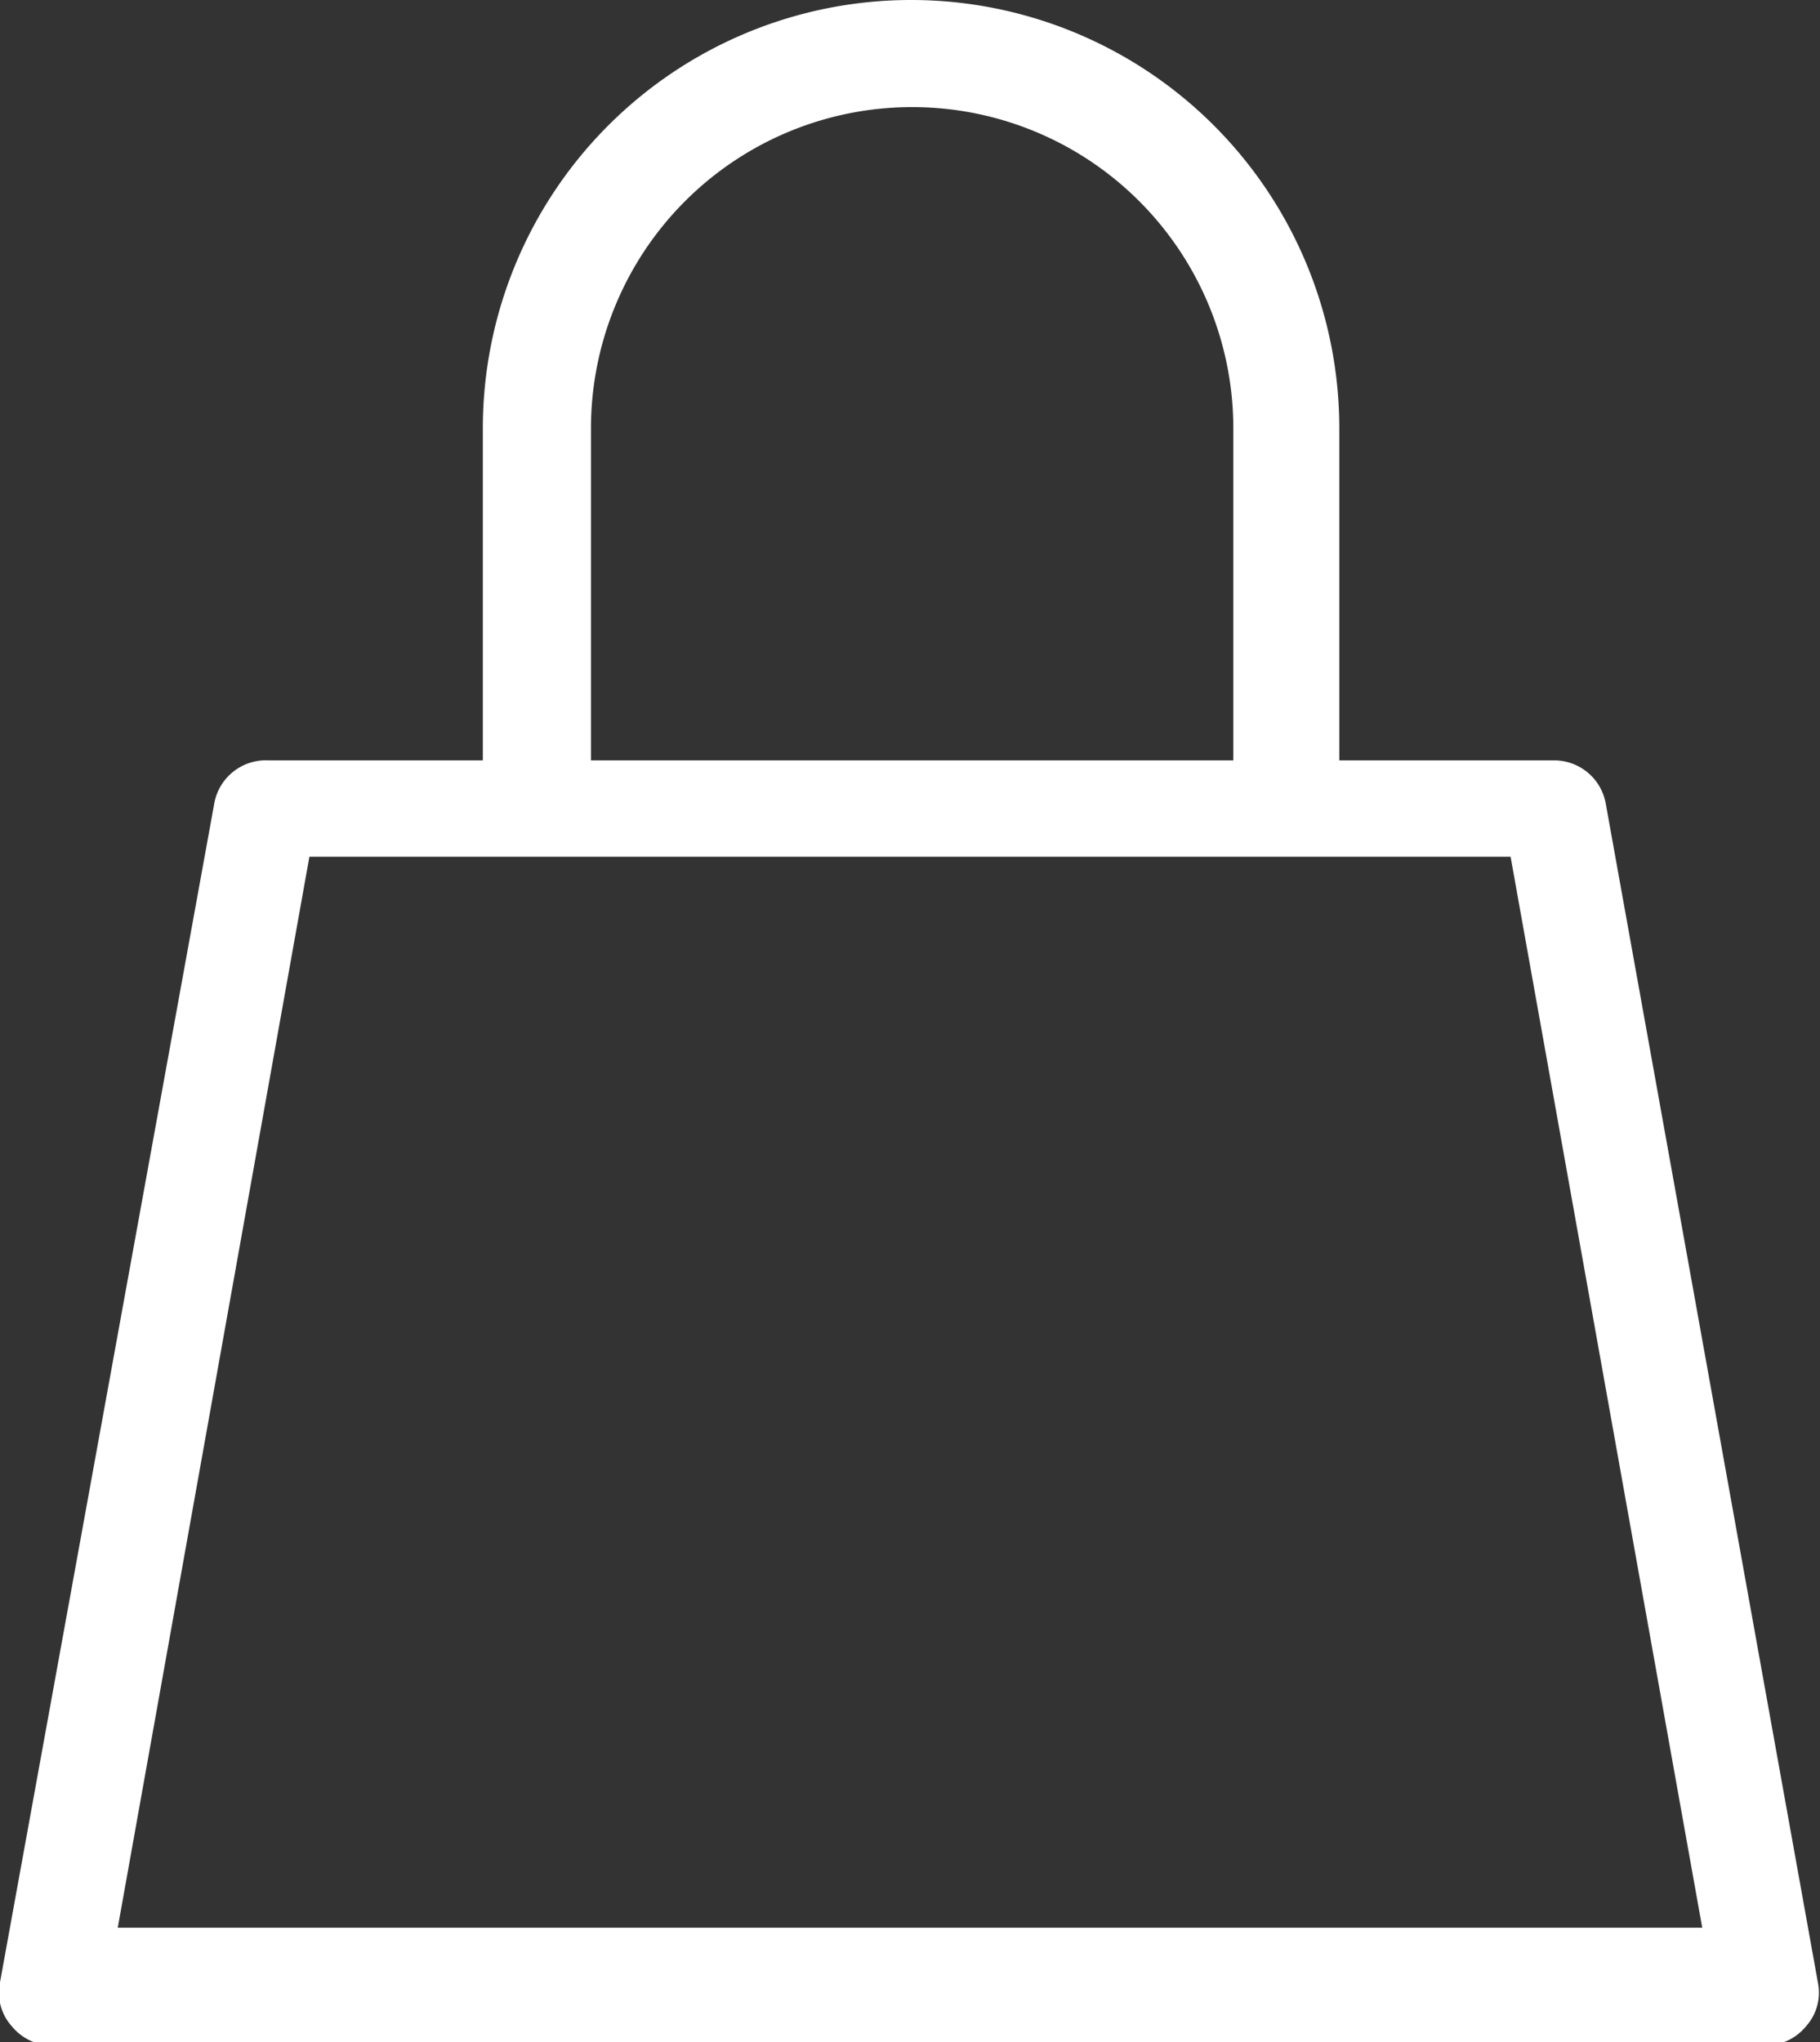 <svg xmlns="http://www.w3.org/2000/svg" viewBox="0 0 17 19.07"><rect x="0" y="0" width="17" height="19.07" fill="#333333" stroke="none"/><path fill="#FFFFFF" d="M15,7.51a.49.49,0,0,0-.49-.41h-2V4a4,4,0,1,0-8,0V7.1h-2A.49.49,0,0,0,2,7.51l-2,11a.47.47,0,0,0,.11.41.49.49,0,0,0,.38.18h16a.49.49,0,0,0,.38-.18.47.47,0,0,0,.11-.41ZM5.52,4a3,3,0,1,1,6,0V7.1h-6Zm-4.42,14,1.79-10H14.11l1.79,10Z"/></svg>
